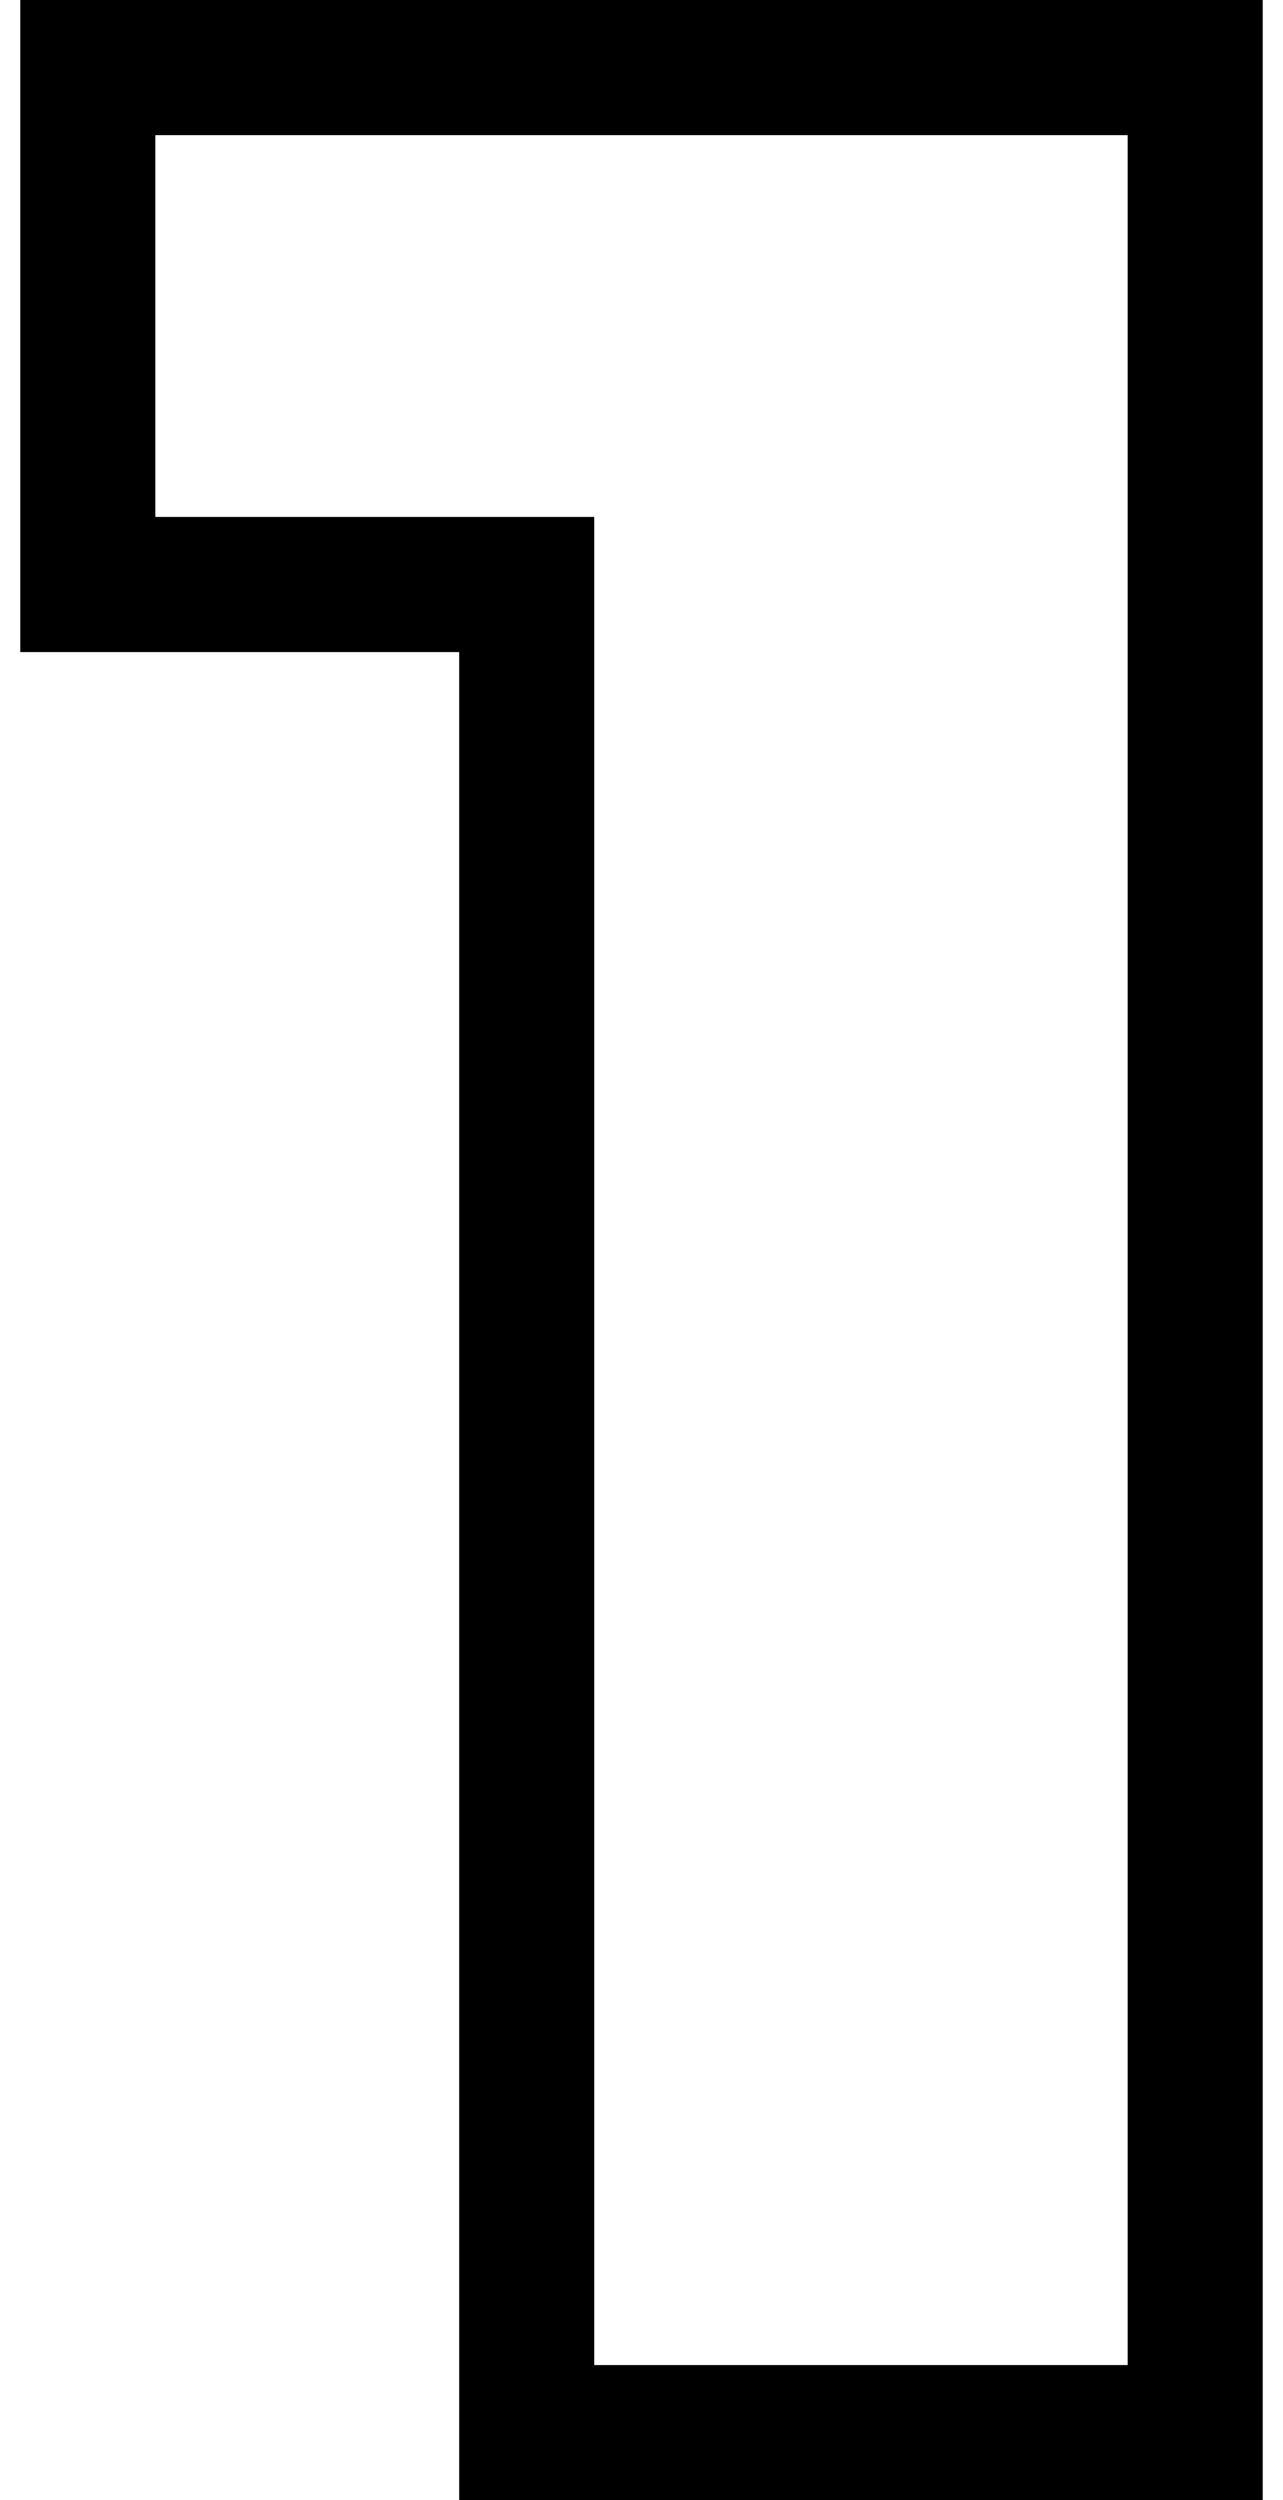 <?xml version="1.0" encoding="UTF-8"?> <svg xmlns="http://www.w3.org/2000/svg" width="57" height="111" viewBox="0 0 57 111" fill="none"> <path d="M53.1 3H56.1V-7.15256e-06H53.1V3ZM53.1 108V111H56.1V108H53.1ZM23.4 108H20.4V111H23.4V108ZM23.4 25.95H26.4V22.95H23.4V25.95ZM3.9 25.95H0.9V28.95H3.9V25.95ZM3.9 3V-7.15256e-06H0.9V3H3.9ZM50.1 3V108H56.1V3H50.1ZM53.1 105H23.4V111H53.1V105ZM26.4 108V25.95H20.4V108H26.4ZM23.4 22.95H3.9V28.95H23.4V22.95ZM6.9 25.95V3H0.9V25.95H6.9ZM3.9 6H53.1V-7.15256e-06H3.9V6Z" fill="black"></path> </svg> 
